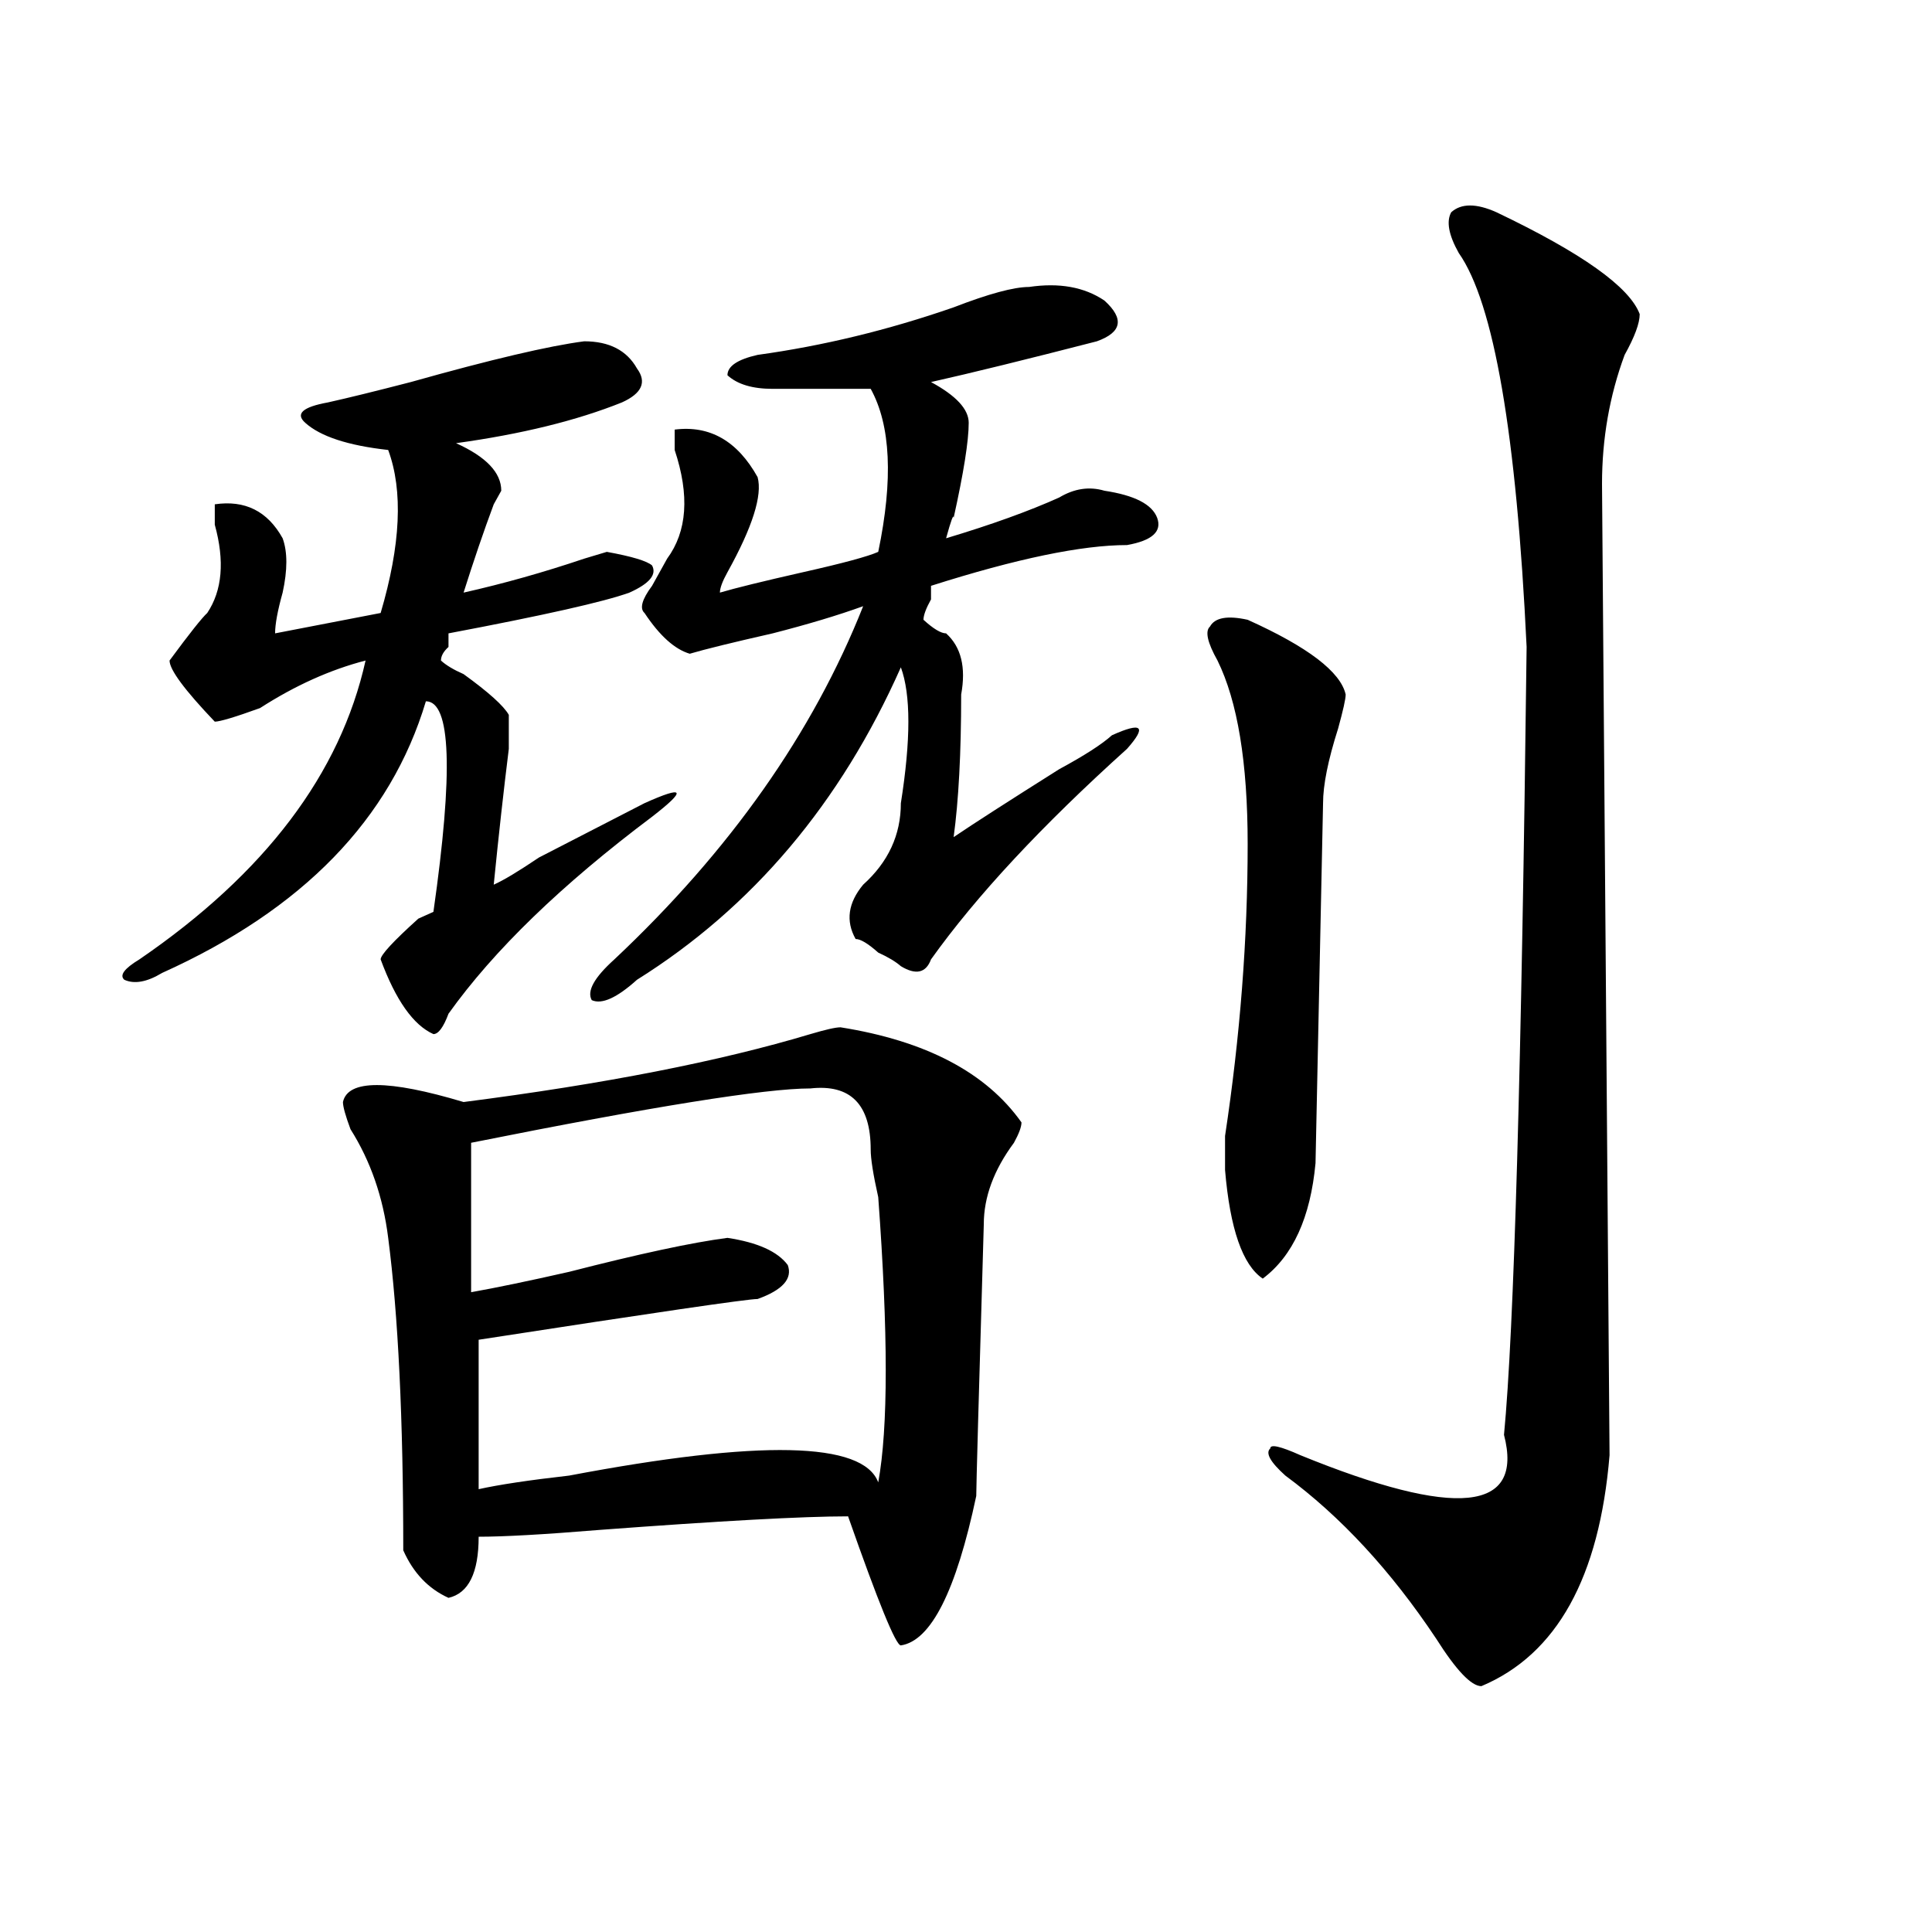 <?xml version="1.0" encoding="utf-8"?>
<!-- Generator: Adobe Illustrator 16.0.0, SVG Export Plug-In . SVG Version: 6.00 Build 0)  -->
<!DOCTYPE svg PUBLIC "-//W3C//DTD SVG 1.1//EN" "http://www.w3.org/Graphics/SVG/1.1/DTD/svg11.dtd">
<svg version="1.1" id="图层_1" xmlns="http://www.w3.org/2000/svg" xmlns:xlink="http://www.w3.org/1999/xlink" x="0px" y="0px"
	 width="1000px" height="1000px" viewBox="0 0 1000 1000" enable-background="new 0 0 1000 1000" xml:space="preserve">
<path d="M302.383,176.656c12.987,0,22.073,4.725,27.316,14.063c5.183,7.031,2.562,12.909-7.805,17.578
	c-23.414,9.394-52.071,16.425-85.852,21.094c15.609,7.031,23.414,15.271,23.414,24.609l-3.902,7.031
	c-5.243,14.063-10.427,29.334-15.609,45.703c20.792-4.669,41.585-10.547,62.438-17.578l11.707-3.516
	c12.987,2.362,20.792,4.725,23.414,7.031c2.562,4.725-1.341,9.394-11.707,14.063c-13.048,4.725-44.267,11.756-93.656,21.094v7.031
	c-2.622,2.362-3.902,4.725-3.902,7.031c2.562,2.362,6.464,4.725,11.707,7.031c12.987,9.394,20.792,16.425,23.414,21.094
	c0,4.725,0,10.547,0,17.578c-2.622,21.094-5.243,44.55-7.805,70.313c5.183-2.307,12.987-7.031,23.414-14.063l54.633-28.125
	c20.792-9.338,22.073-7.031,3.902,7.031c-46.828,35.156-81.949,69.159-105.363,101.953c-2.622,7.031-5.243,10.547-7.805,10.547
	c-10.427-4.669-19.512-17.578-27.316-38.672c0-2.307,6.464-9.338,19.512-21.094l7.805-3.516
	c10.366-72.619,9.085-108.984-3.902-108.984c-18.231,60.975-63.778,107.831-136.582,140.625c-7.805,4.725-14.329,5.878-19.512,3.516
	c-2.622-2.307,0-5.822,7.805-10.547c64.999-44.494,104.022-96.075,117.07-154.688c-18.231,4.725-36.462,12.909-54.633,24.609
	c-13.048,4.725-20.853,7.031-23.414,7.031c-15.609-16.369-23.414-26.916-23.414-31.641c10.366-14.063,16.89-22.247,19.512-24.609
	c7.805-11.7,9.085-26.916,3.902-45.703c0-4.669,0-8.185,0-10.547c15.609-2.307,27.316,3.516,35.121,17.578
	c2.562,7.031,2.562,16.425,0,28.125c-2.622,9.394-3.902,16.425-3.902,21.094l54.633-10.547
	c10.366-35.156,11.707-63.281,3.902-84.375c-20.853-2.307-35.121-7.031-42.926-14.063c-5.243-4.669-1.341-8.185,11.707-10.547
	c10.366-2.307,24.694-5.822,42.926-10.547C254.214,186.05,284.151,179.019,302.383,176.656z M435.063,531.734
	c44.206,7.031,75.425,23.456,93.656,49.219c0,2.362-1.341,5.878-3.902,10.547c-10.427,14.063-15.609,28.125-15.609,42.188
	c-2.622,89.1-3.902,135.956-3.902,140.625c-10.427,49.219-23.414,74.981-39.023,77.344c-2.622,0-11.707-22.303-27.316-66.797
	c-23.414,0-66.34,2.362-128.777,7.031c-28.657,2.362-49.45,3.516-62.438,3.516c0,18.731-5.243,29.278-15.609,31.641
	c-10.427-4.725-18.231-12.909-23.414-24.609c0-67.95-2.622-121.838-7.805-161.719c-2.622-21.094-9.146-39.825-19.512-56.25
	c-2.622-7.031-3.902-11.7-3.902-14.063c2.562-11.7,23.414-11.7,62.438,0c72.804-9.338,132.68-21.094,179.508-35.156
	C427.258,532.943,432.44,531.734,435.063,531.734z M450.672,595.016c0-23.4-10.427-33.947-31.219-31.641
	c-23.414,0-81.949,9.394-175.605,28.125v77.344c12.987-2.307,29.878-5.822,50.73-10.547c36.401-9.338,63.718-15.216,81.949-17.578
	c15.609,2.362,25.976,7.031,31.219,14.063c2.562,7.031-2.622,12.909-15.609,17.578c-5.243,0-53.353,7.031-144.387,21.094v77.344
	c10.366-2.307,25.976-4.669,46.828-7.031c98.839-18.731,152.191-17.578,159.996,3.516c5.183-28.125,5.183-77.344,0-147.656
	C451.952,607.925,450.672,599.74,450.672,595.016z M532.621,148.531c15.609-2.307,28.597,0,39.023,7.031
	c10.366,9.394,9.085,16.425-3.902,21.094c-36.462,9.394-65.06,16.425-85.852,21.094c12.987,7.031,19.512,14.063,19.512,21.094
	c0,9.394-2.622,25.818-7.805,49.219c0-2.307-1.341,1.209-3.902,10.547c23.414-7.031,42.926-14.063,58.535-21.094
	c7.805-4.669,15.609-5.822,23.414-3.516c15.609,2.362,24.694,7.031,27.316,14.063c2.562,7.031-2.622,11.756-15.609,14.063
	c-23.414,0-57.255,7.031-101.461,21.094v7.031c-2.622,4.725-3.902,8.24-3.902,10.547c5.183,4.725,9.085,7.031,11.707,7.031
	c7.805,7.031,10.366,17.578,7.805,31.641c0,30.487-1.341,55.097-3.902,73.828c10.366-7.031,28.597-18.731,54.633-35.156
	c12.987-7.031,22.073-12.854,27.316-17.578c15.609-7.031,18.171-4.669,7.805,7.031c-44.267,39.881-78.047,76.19-101.461,108.984
	c-2.622,7.031-7.805,8.24-15.609,3.516c-2.622-2.307-6.524-4.669-11.707-7.031c-5.243-4.669-9.146-7.031-11.707-7.031
	c-5.243-9.338-3.902-18.731,3.902-28.125c12.987-11.7,19.512-25.763,19.512-42.188c5.183-32.794,5.183-56.25,0-70.313
	c-31.219,70.313-76.767,124.256-136.582,161.719c-10.427,9.394-18.231,12.909-23.414,10.547c-2.622-4.669,1.28-11.7,11.707-21.094
	c59.815-56.25,102.741-117.169,128.777-182.813c-13.048,4.725-28.657,9.394-46.828,14.063c-20.853,4.725-35.121,8.24-42.926,10.547
	c-7.805-2.307-15.609-9.338-23.414-21.094c-2.622-2.307-1.341-7.031,3.902-14.063c2.562-4.669,5.183-9.338,7.805-14.063
	c10.366-14.063,11.707-32.794,3.902-56.25v-10.547c18.171-2.307,32.499,5.878,42.926,24.609c2.562,9.394-2.622,25.818-15.609,49.219
	c-2.622,4.725-3.902,8.24-3.902,10.547c7.805-2.307,22.073-5.822,42.926-10.547c20.792-4.669,33.78-8.185,39.023-10.547
	c7.805-37.463,6.464-65.588-3.902-84.375c-7.805,0-24.755,0-50.73,0c-10.427,0-18.231-2.307-23.414-7.031
	c0-4.669,5.183-8.185,15.609-10.547c33.78-4.669,67.62-12.854,101.461-24.609C511.769,152.047,524.816,148.531,532.621,148.531z
	 M645.789,320.797c31.219,14.063,48.108,26.972,50.73,38.672c0,2.362-1.341,8.24-3.902,17.578
	c-5.243,16.425-7.805,29.334-7.805,38.672l-3.902,186.328c-2.622,28.125-11.707,48.065-27.316,59.766
	c-10.427-7.031-16.95-25.763-19.512-56.25c0-2.307,0-8.185,0-17.578c7.805-51.525,11.707-101.953,11.707-151.172
	c0-42.188-5.243-73.828-15.609-94.922c-5.243-9.338-6.524-15.216-3.902-17.578C628.839,319.644,635.362,318.49,645.789,320.797z
	 M774.566,109.859c44.206,21.094,68.901,38.672,74.145,52.734c0,4.725-2.622,11.756-7.805,21.094
	c-7.805,21.094-11.707,43.396-11.707,66.797l3.902,502.734c-5.243,63.281-27.316,103.106-66.34,119.531
	c-5.243,0-13.048-8.24-23.414-24.609c-23.414-35.156-49.45-63.281-78.047-84.375c-7.805-7.031-10.427-11.7-7.805-14.063
	c0-2.307,5.183-1.153,15.609,3.516c80.608,32.85,115.729,29.334,105.363-10.547c5.183-53.888,9.085-189.844,11.707-407.813
	c-5.243-110.138-16.95-178.088-35.121-203.906c-5.243-9.338-6.524-16.369-3.902-21.094
	C756.335,105.19,764.14,105.19,774.566,109.859z"/>
</svg>
